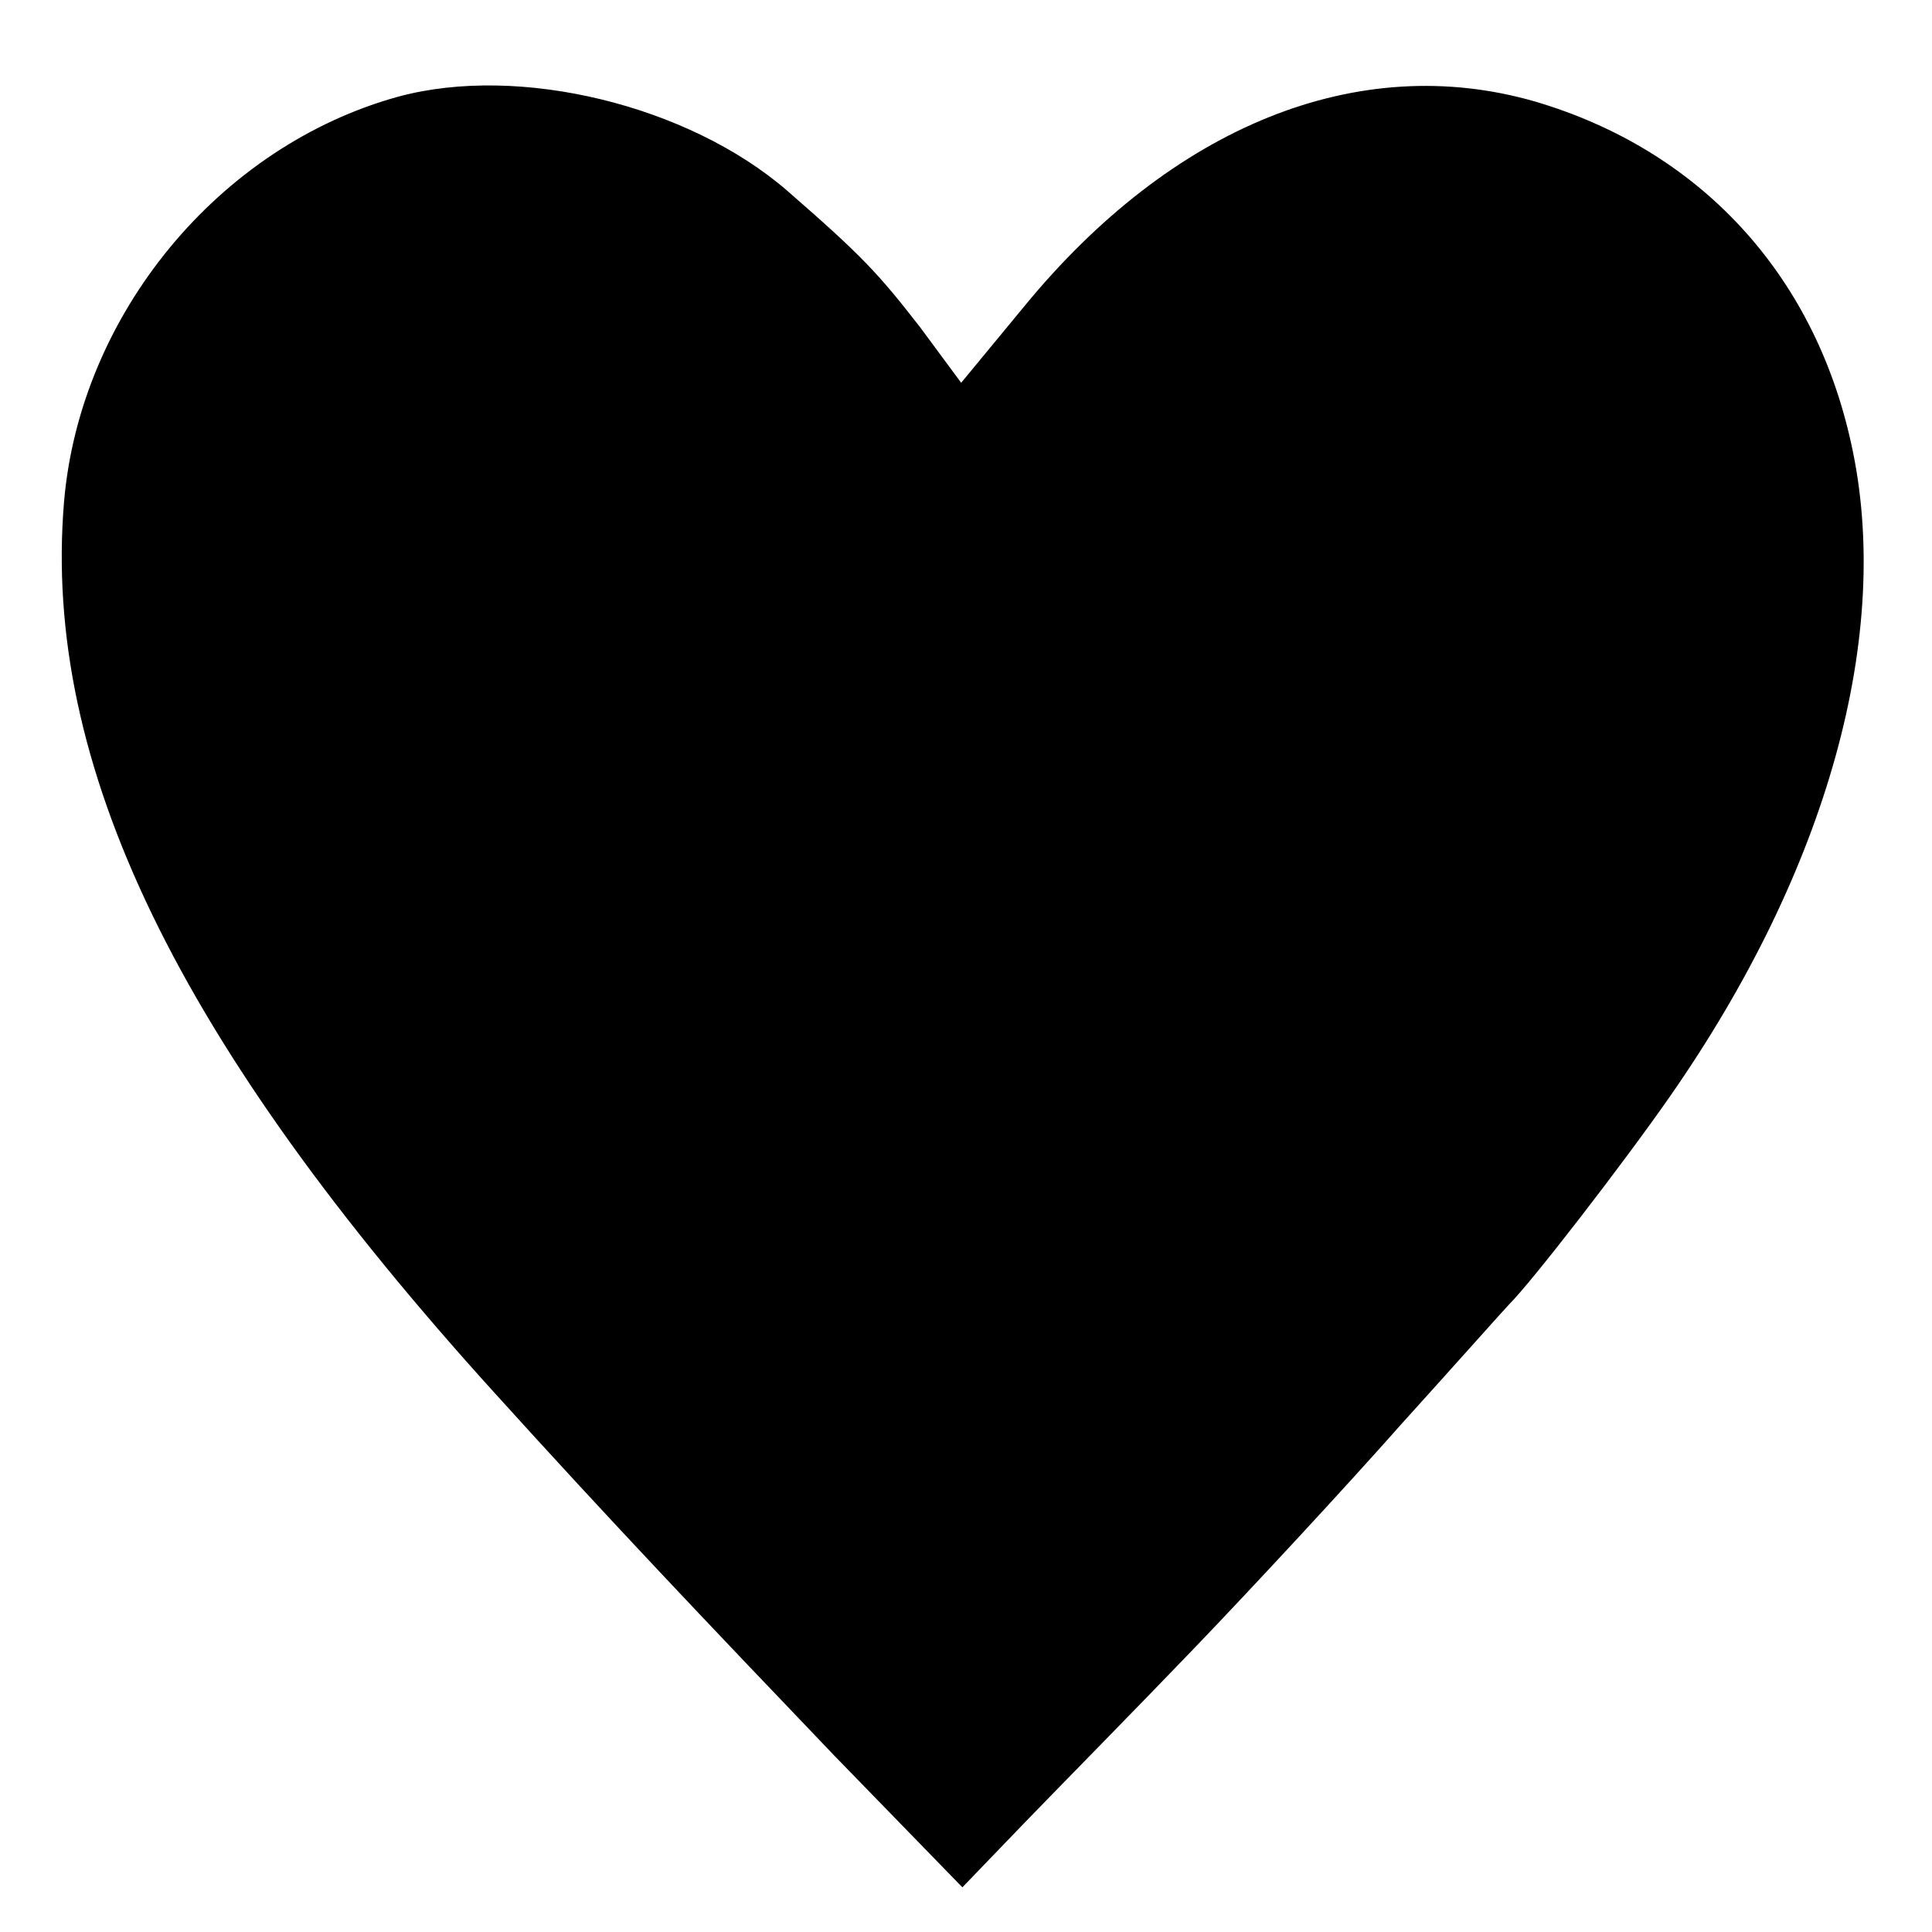 <?xml version="1.0" standalone="no"?>
<!DOCTYPE svg PUBLIC "-//W3C//DTD SVG 20010904//EN"
 "http://www.w3.org/TR/2001/REC-SVG-20010904/DTD/svg10.dtd">
<svg version="1.0" xmlns="http://www.w3.org/2000/svg"
 width="160pt" height="160pt" viewBox="0 0 160 160"
 preserveAspectRatio="xMidYMid meet">
<g transform="translate(0,160) scale(0.1,-0.1)"
fill="#000000" stroke="none">
<path d="M330 1520 c-149 -41 -264 -181 -277 -336 -18 -217 94 -448 357 -738
95 -105 172 -186 281 -300 l106 -109 52 54 c29 30 92 94 140 144 48 50 125
133 171 185 47 52 87 97 90 100 19 19 94 116 133 172 131 188 185 384 150 541
-31 141 -126 243 -262 283 -146 42 -300 -20 -423 -170 l-52 -63 -34 46 c-35
45 -48 59 -110 113 -82 71 -222 105 -322 78z"/>
</g>
</svg>
